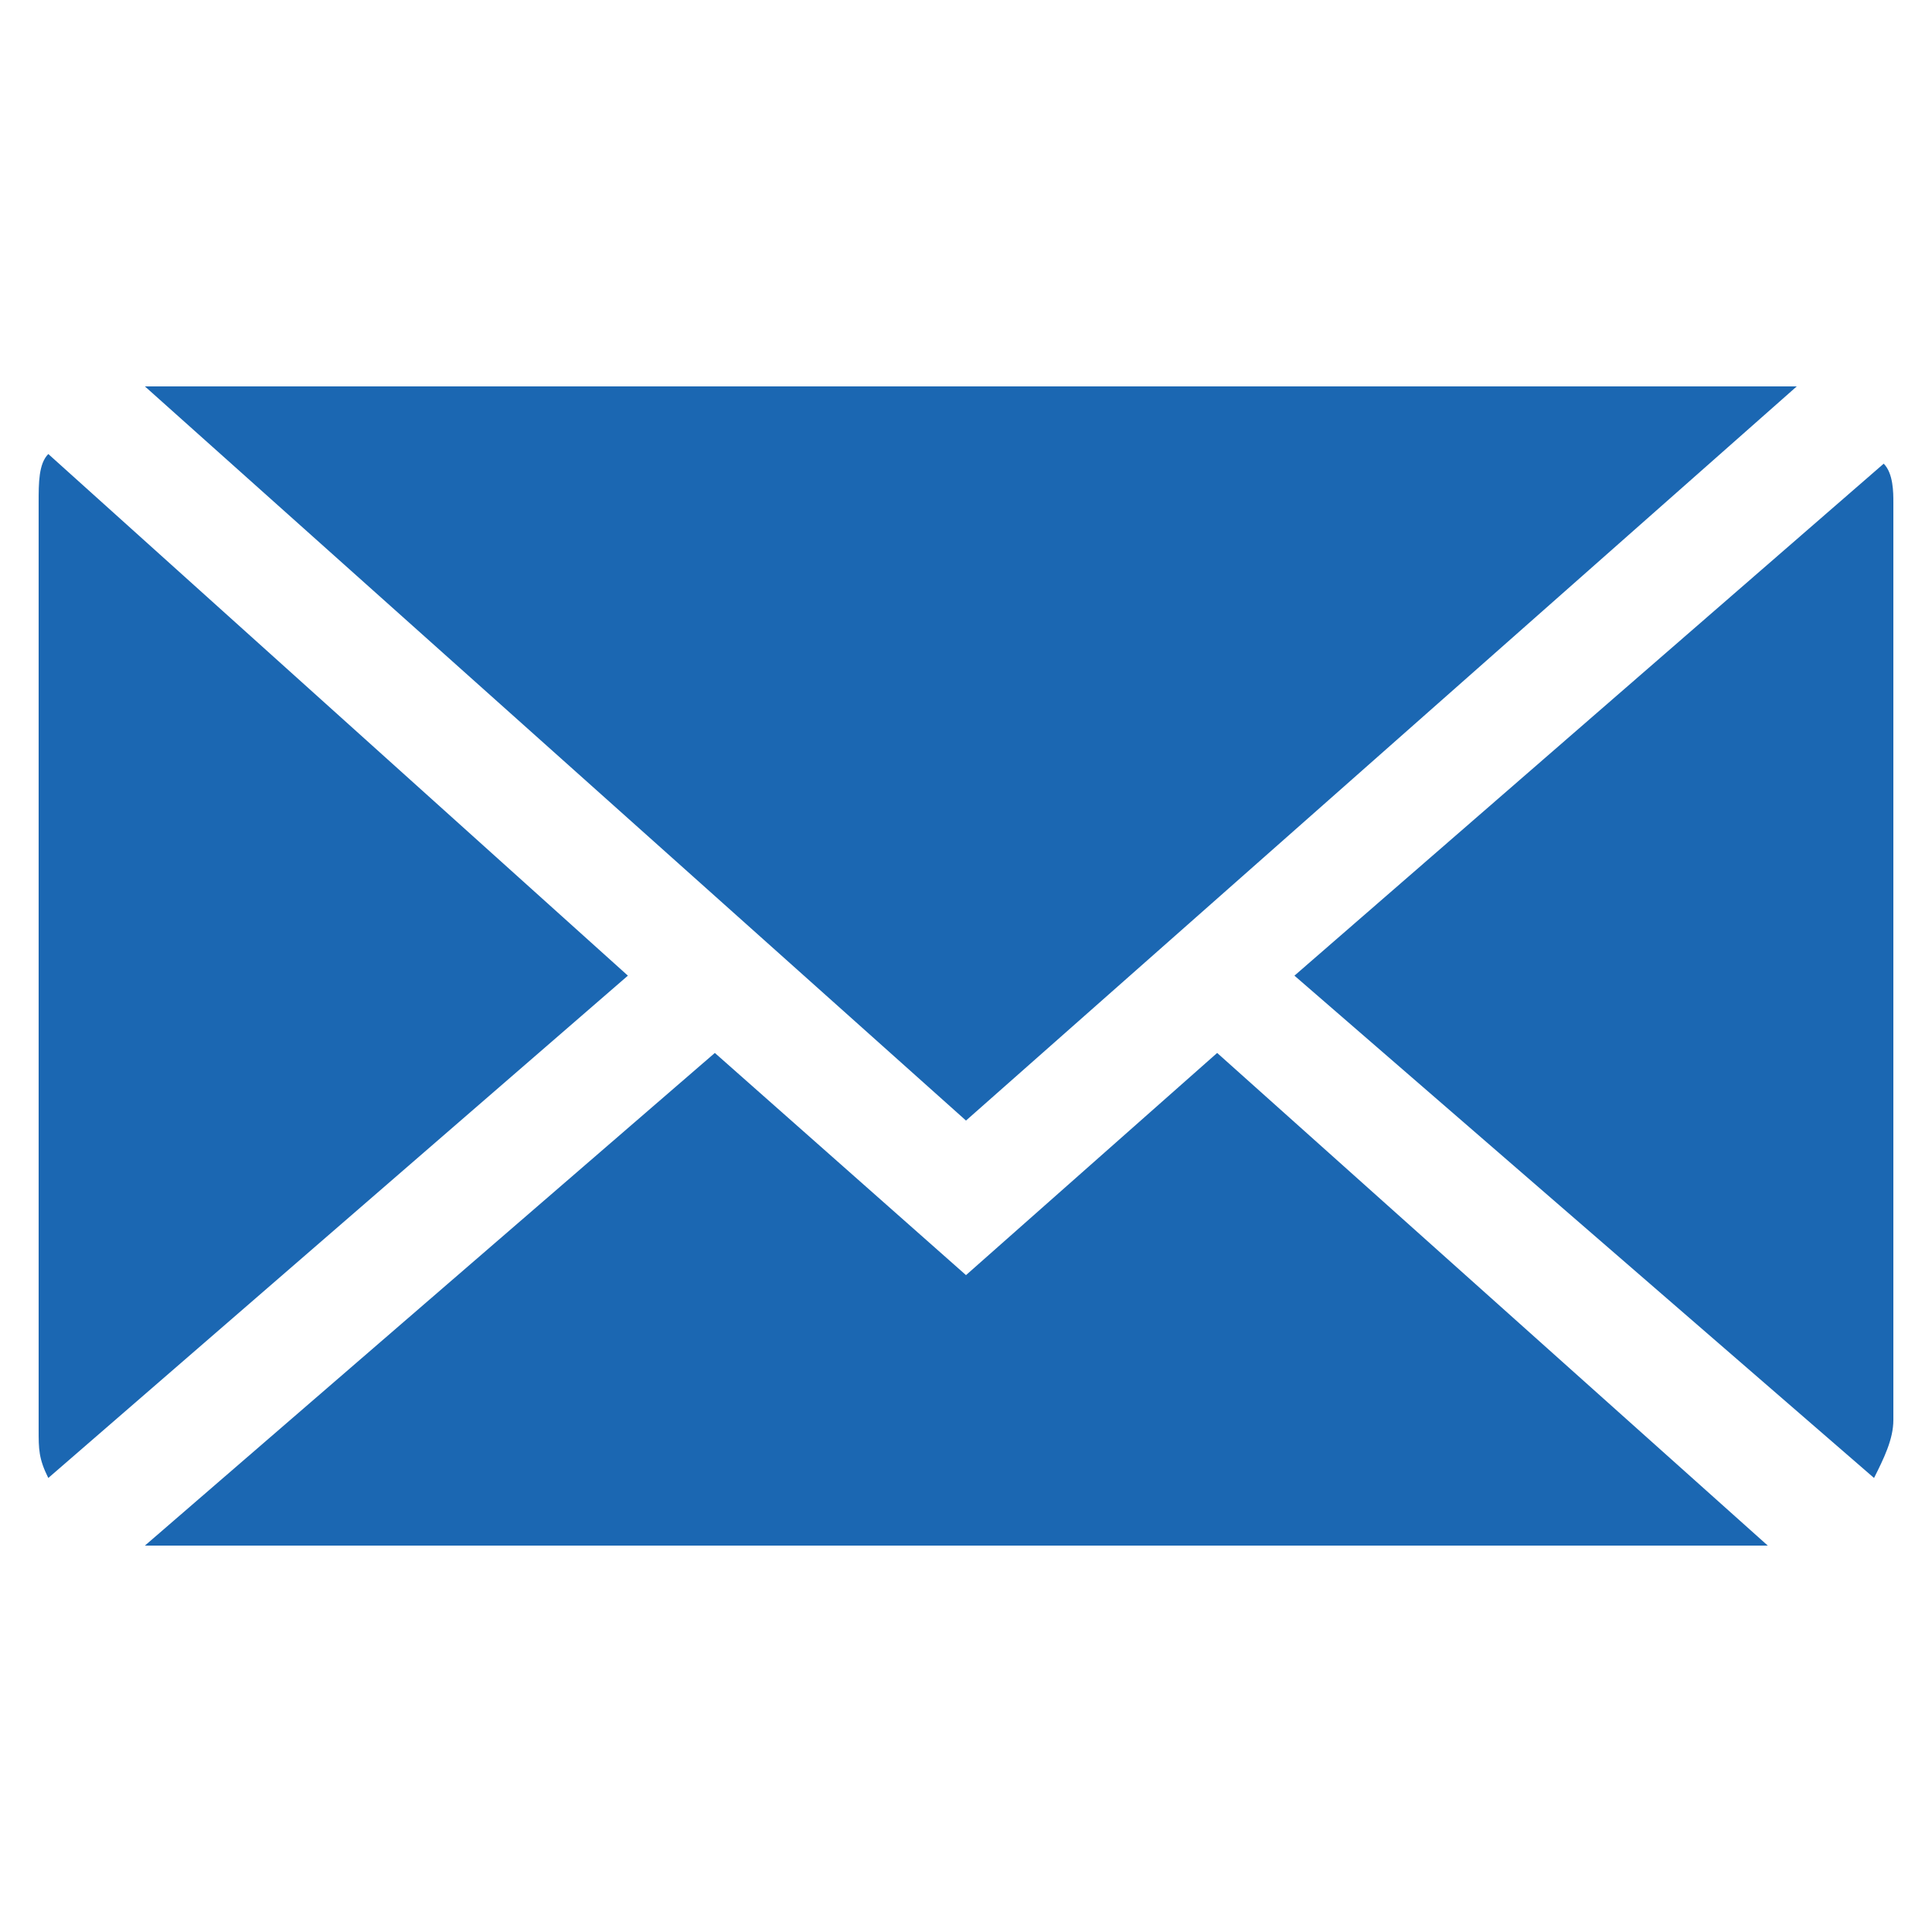 <?xml version="1.0" encoding="utf-8"?>
<!-- Generator: Adobe Illustrator 19.1.1, SVG Export Plug-In . SVG Version: 6.00 Build 0)  -->
<svg version="1.1" id="base" xmlns="http://www.w3.org/2000/svg" xmlns:xlink="http://www.w3.org/1999/xlink" x="0px" y="0px" width="20px" height="20px"
	 viewBox="-469 271 20 20" style="enable-background:new -469 271 20 20;" xml:space="preserve">
<style type="text/css">
	.st0{fill:#1B67B2;}
</style>
<g>
	<path class="st0" d="M-459,282.6l8.6-7.6c-0.1,0-0.1,0-0.2,0h-16.8c0,0-0.1,0-0.1,0L-459,282.6z"/>
	<path class="st0" d="M-449.4,276.2c0-0.1,0-0.3-0.1-0.4l-6.1,5.3l6,5.2c0.1-0.2,0.2-0.4,0.2-0.6V276.2z"/>
	<path class="st0" d="M-468.5,275.7c-0.1,0.1-0.1,0.3-0.1,0.5v9.6c0,0.2,0,0.3,0.1,0.5l6-5.2L-468.5,275.7z"/>
	<path class="st0" d="M-456.4,281.9l-2.6,2.3l-2.6-2.3l-5.9,5.1c0,0,0,0,0.1,0h16.7L-456.4,281.9z"/>
</g>
</svg>
